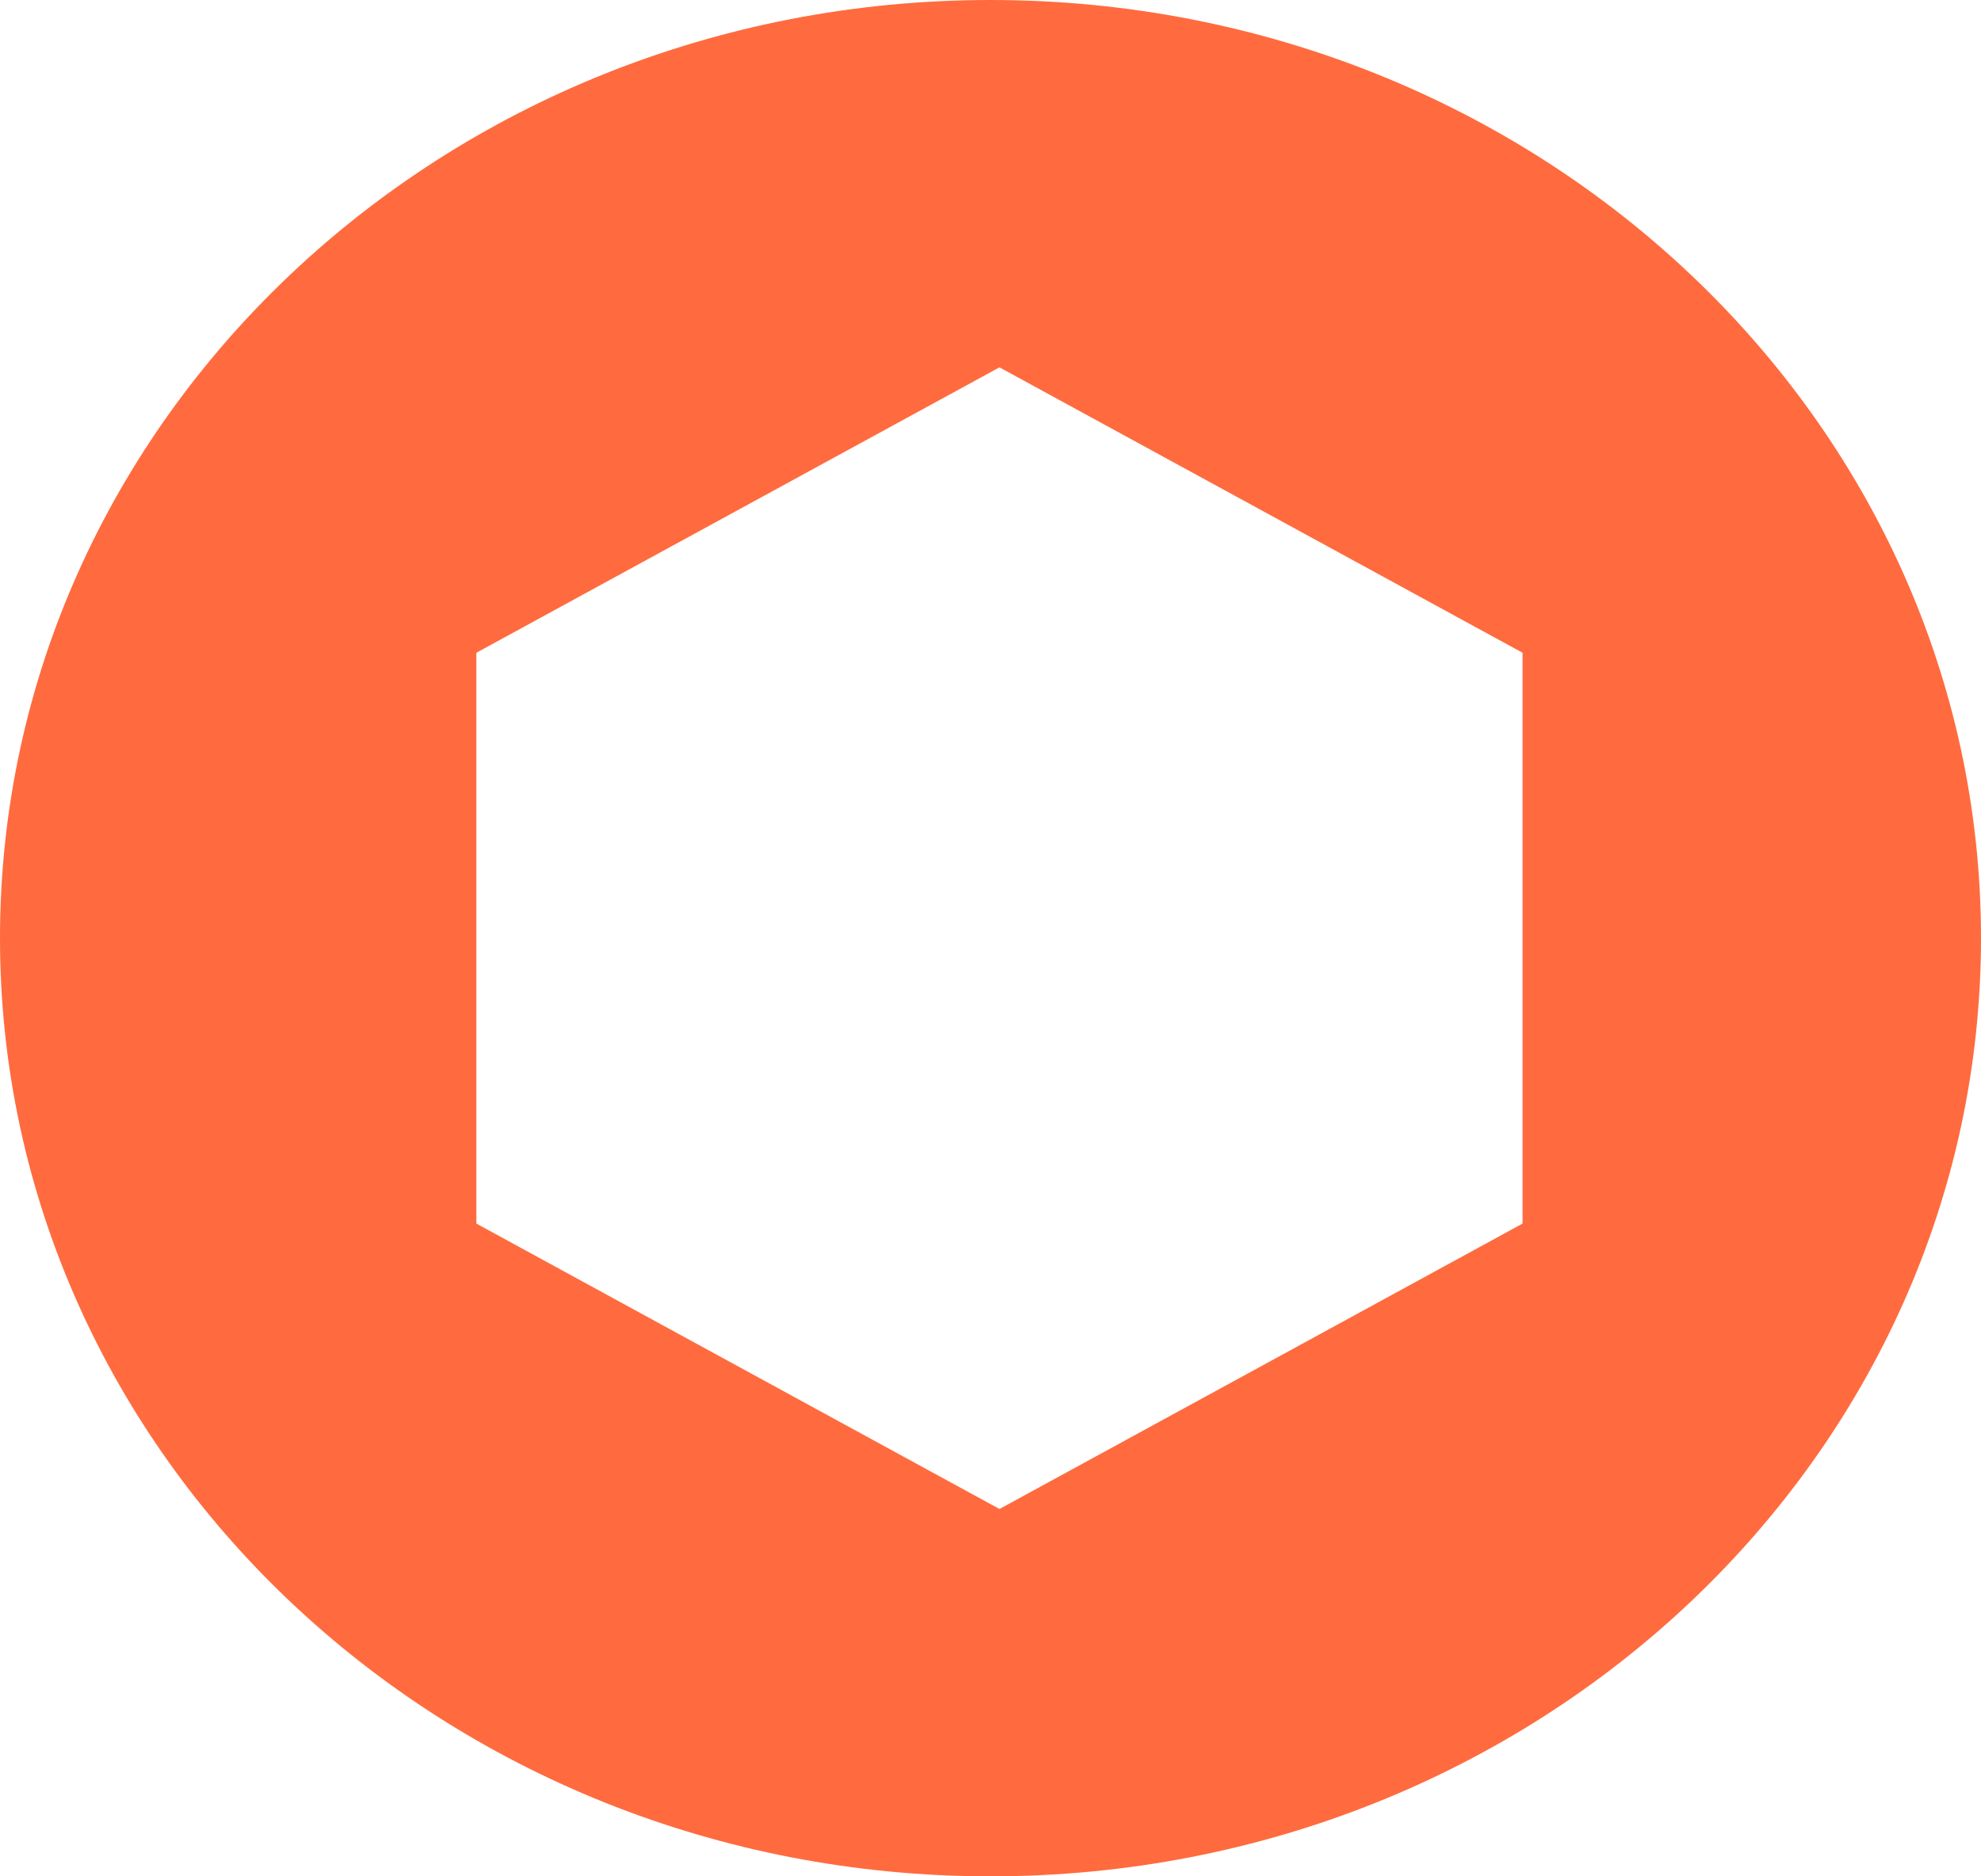 <svg width="38" height="36" viewBox="0 0 38 36" fill="none" xmlns="http://www.w3.org/2000/svg">
<path fill-rule="evenodd" clip-rule="evenodd" d="M29.206 23.476L19.172 28.952L9.138 23.476V12.524L19.172 7.048L29.206 12.524V23.476ZM19 0C8.506 0 0 8.059 0 18C0 27.941 8.506 36 19 36C29.493 36 38 27.941 38 18C38 8.059 29.493 0 19 0Z" fill="#FF6B3E"/>
</svg>
